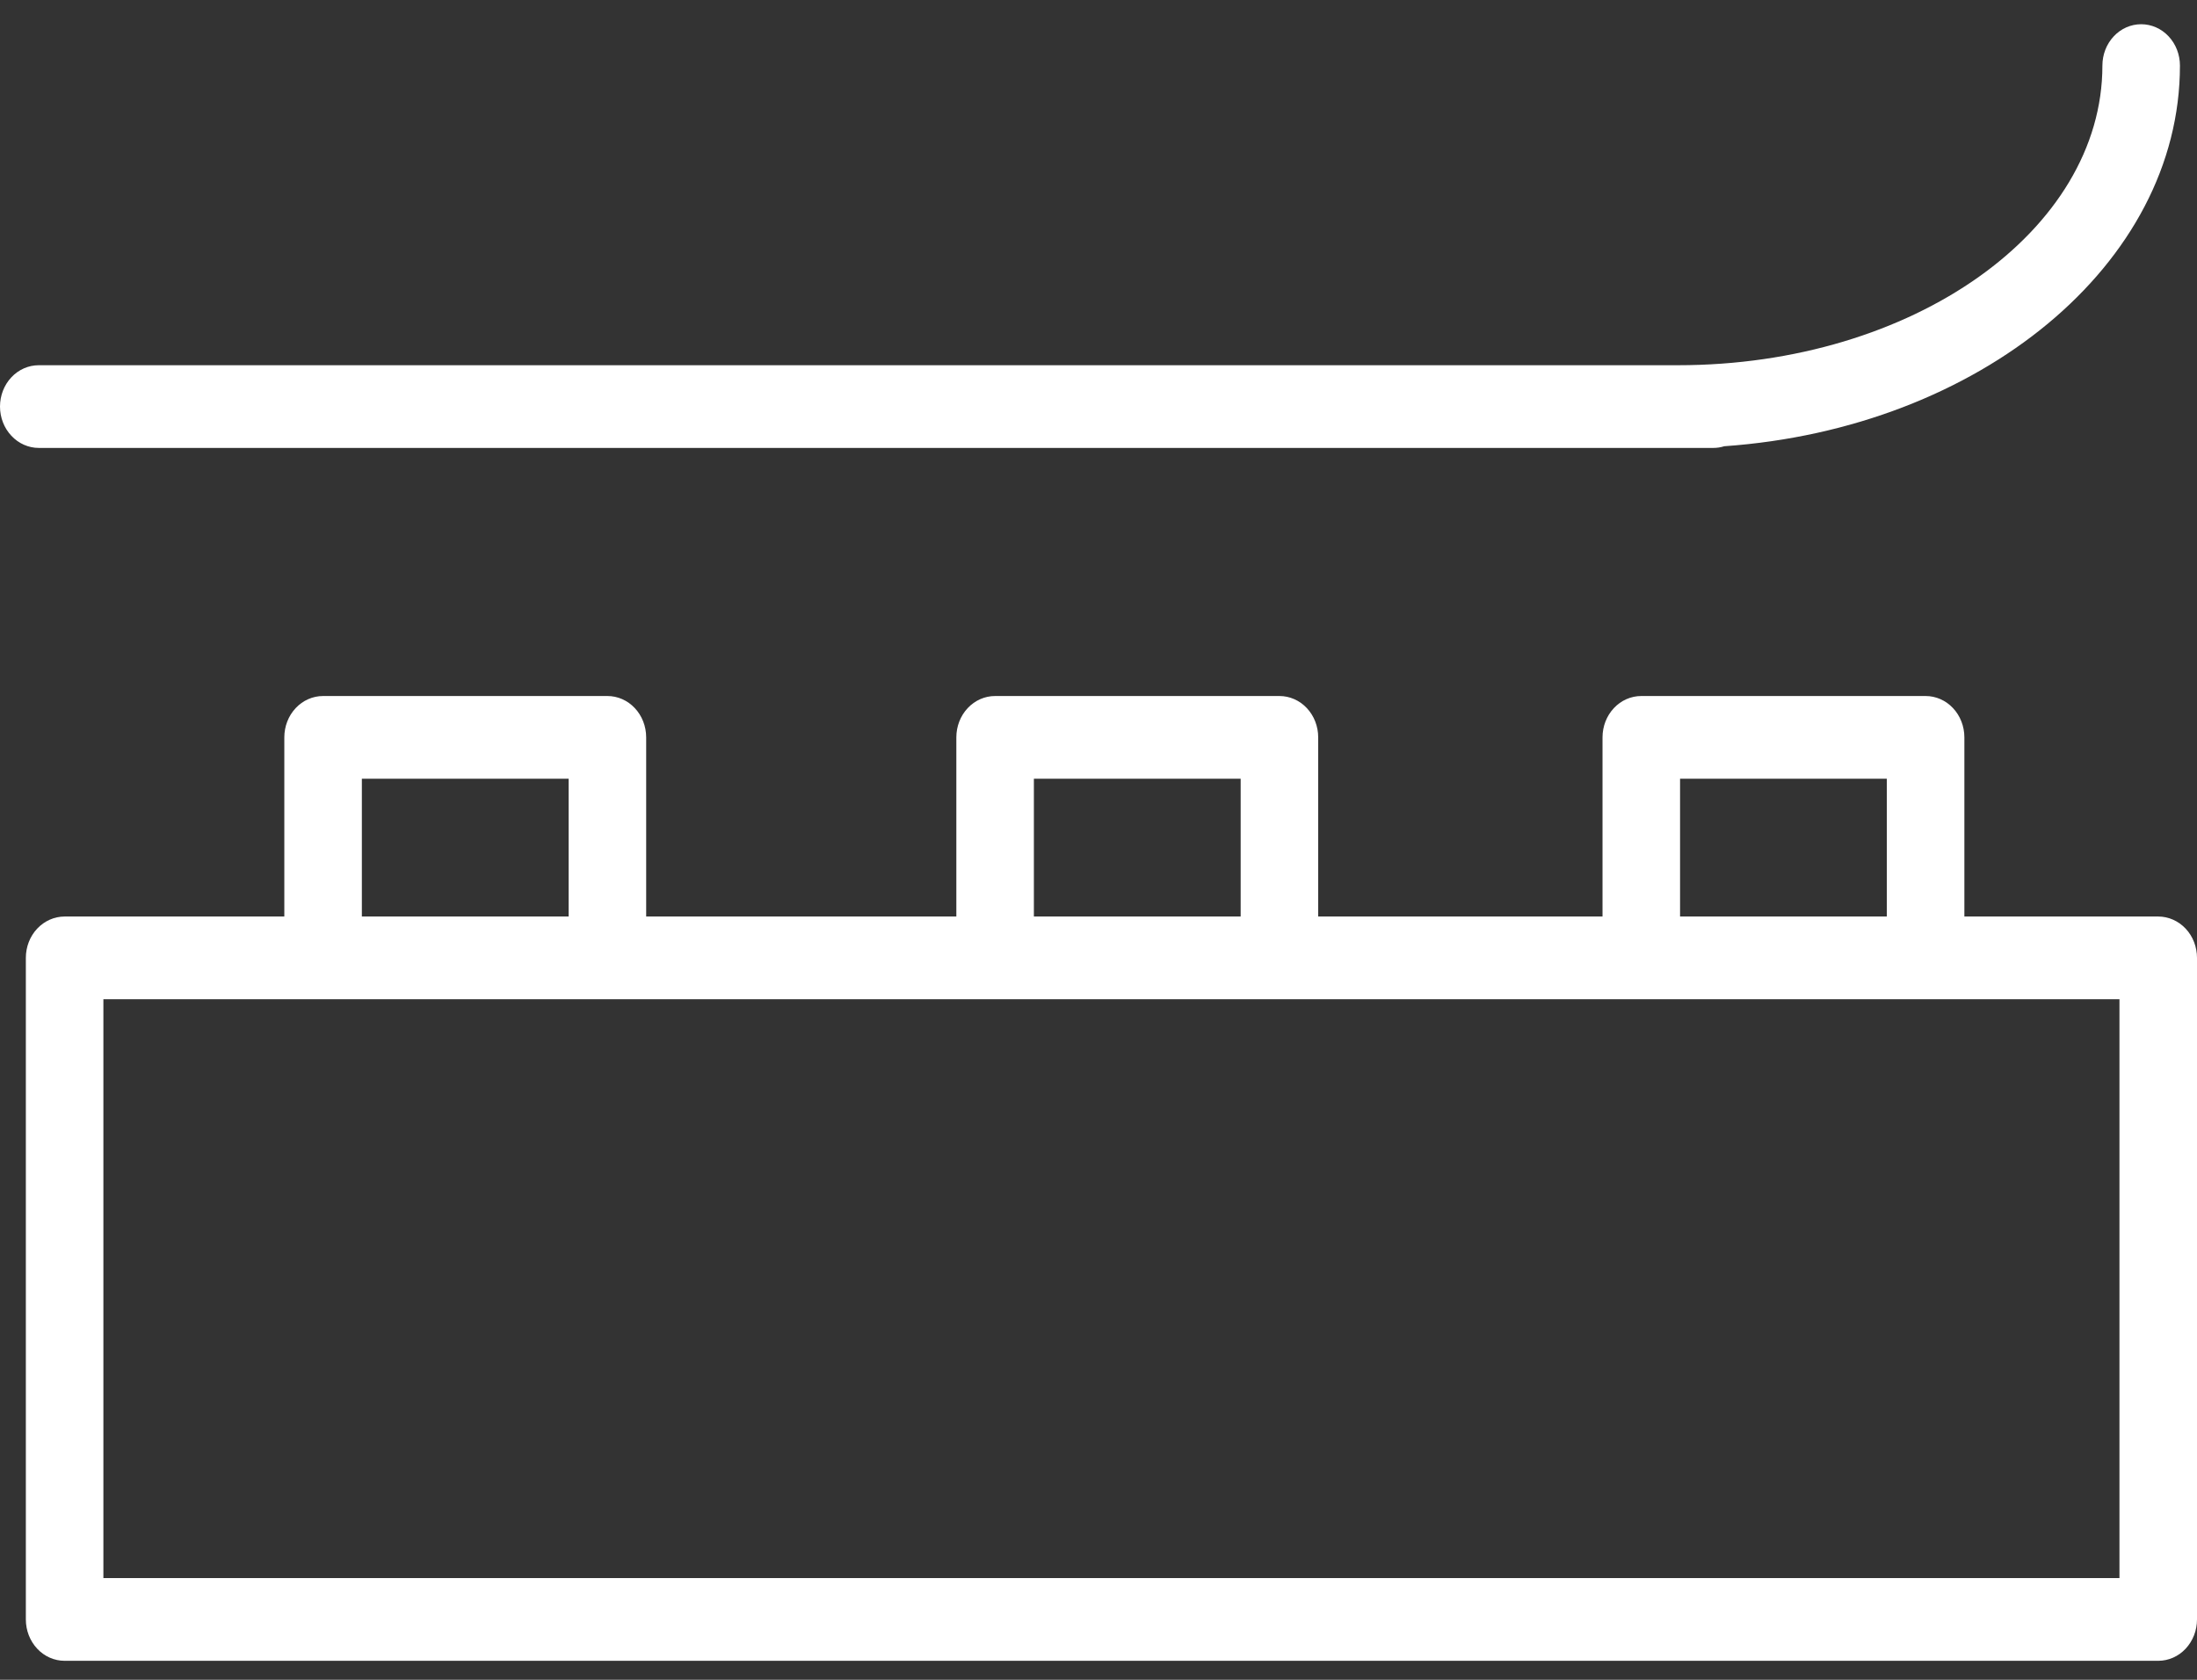 <?xml version="1.0" encoding="UTF-8"?> <svg xmlns="http://www.w3.org/2000/svg" width="34" height="26" viewBox="0 0 34 26" fill="none"><rect x="0" y="0" width="34" height="26" fill="#333333" stroke="none"/><path d="M33.4 14.186H30.4V11.413C30.4 11.243 30.337 11.08 30.224 10.96C30.112 10.84 29.959 10.773 29.8 10.773H25.4C25.241 10.773 25.088 10.84 24.976 10.96C24.863 11.08 24.8 11.243 24.8 11.413V14.186H20.4V11.413C20.4 11.243 20.337 11.08 20.224 10.96C20.112 10.84 19.959 10.773 19.8 10.773H15.4C15.241 10.773 15.088 10.84 14.976 10.96C14.863 11.08 14.8 11.243 14.8 11.413V14.186H10V11.413C10 11.243 9.937 11.08 9.824 10.96C9.712 10.84 9.559 10.773 9.4 10.773H5C4.841 10.773 4.688 10.84 4.576 10.96C4.463 11.08 4.4 11.243 4.4 11.413V14.186H1C0.841 14.186 0.688 14.254 0.576 14.373C0.463 14.493 0.4 14.656 0.4 14.826V25.066C0.4 25.236 0.463 25.398 0.576 25.519C0.688 25.639 0.841 25.706 1 25.706H33.4C33.559 25.706 33.712 25.639 33.824 25.519C33.937 25.398 34 25.236 34 25.066V14.826C34 14.656 33.937 14.493 33.824 14.373C33.712 14.254 33.559 14.186 33.4 14.186ZM26 12.053H29.2V14.186H26V12.053ZM16 12.053H19.2V14.186H16V12.053ZM5.6 12.053H8.8V14.186H5.6V12.053ZM32.8 24.426H1.6V15.466H32.8V24.426Z" fill="white"></path><path d="M26.516 6.933C26.573 6.933 26.629 6.924 26.684 6.907C30.632 6.63 33.736 4.091 33.736 1.015C33.736 0.845 33.673 0.682 33.56 0.562C33.448 0.442 33.295 0.375 33.136 0.375C32.977 0.375 32.824 0.442 32.712 0.562C32.599 0.682 32.536 0.845 32.536 1.015C32.536 3.57 29.6 5.653 25.968 5.653H0.6C0.441 5.653 0.288 5.72 0.176 5.84C0.063 5.96 0 6.123 0 6.293C0 6.462 0.063 6.625 0.176 6.745C0.288 6.865 0.441 6.933 0.6 6.933H26.516Z" fill="white"></path></svg> 